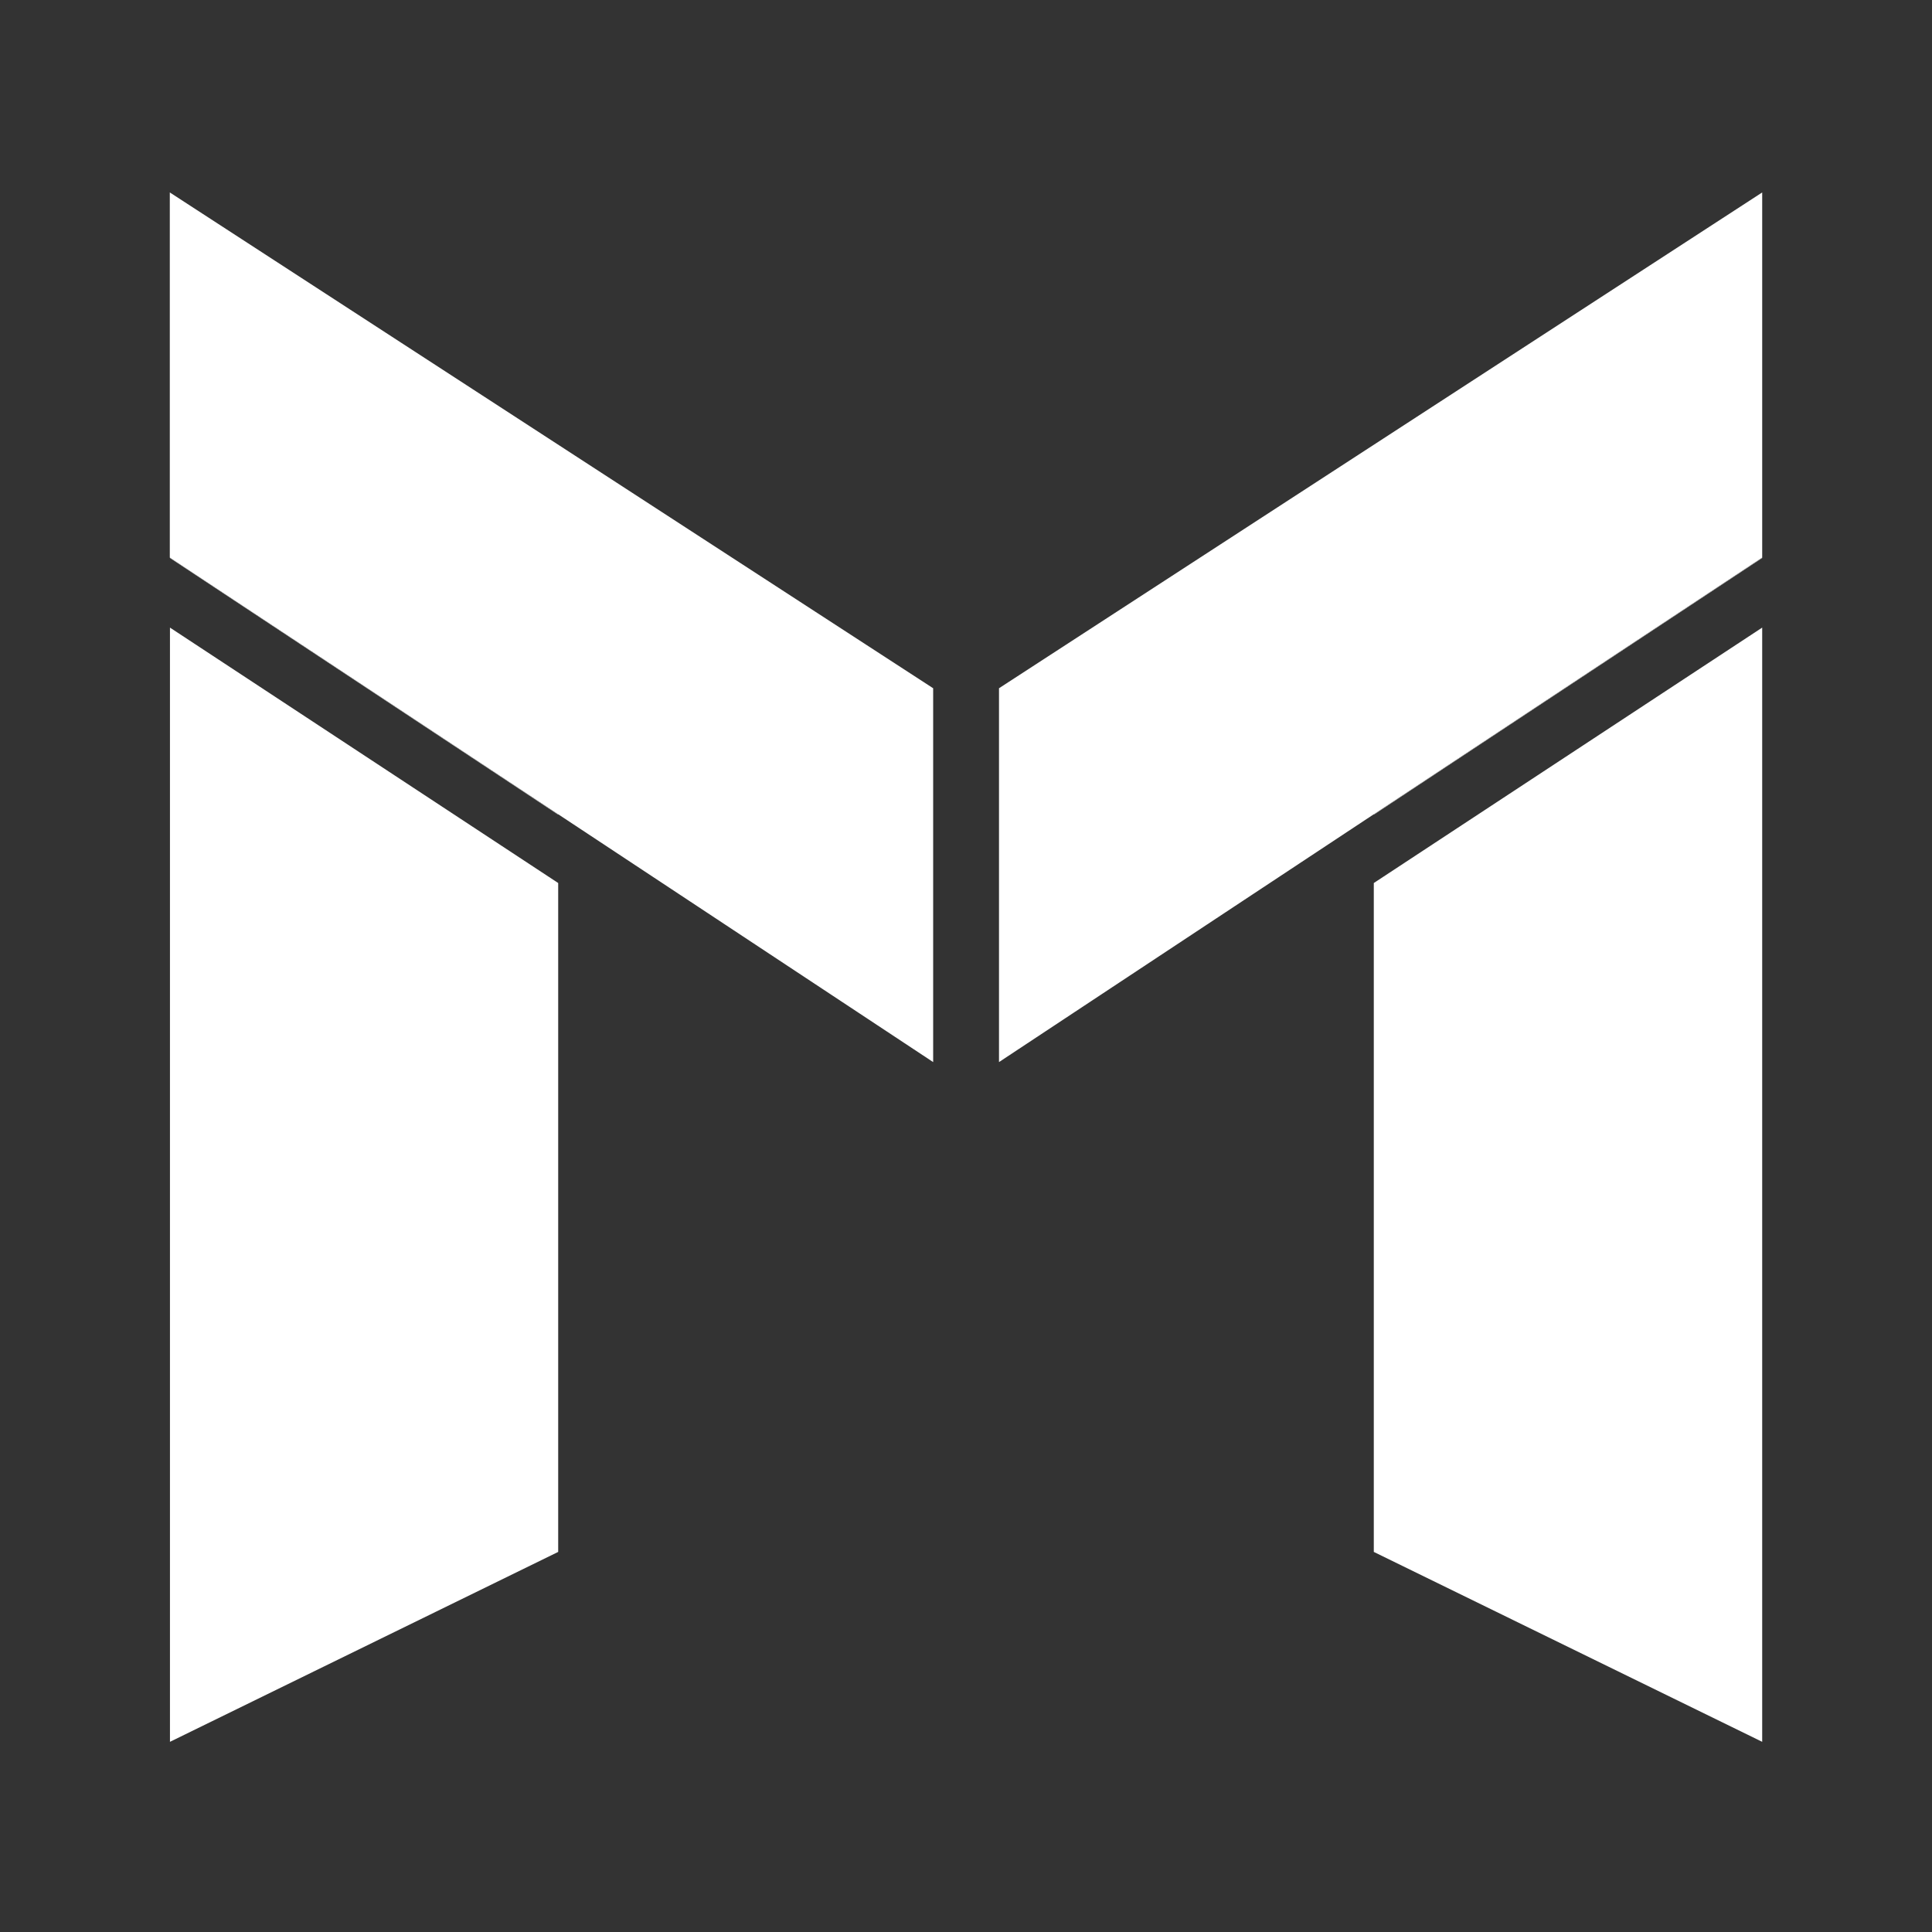 <svg width="512" height="512" viewBox="0 0 512 512" fill="none" xmlns="http://www.w3.org/2000/svg">
<rect x="0" y="0" width="512" height="512" fill="#333333" stroke="none"/>
<path d="M147.926 215.814V215.9L45.041 147.867V147.781L147.926 215.814Z" fill="white"/>
<path d="M45.041 166.32L147.926 234.01V411.273L45.041 461.601V166.32Z" fill="white"/>
<path d="M247.298 182.393V281.463L147.928 215.788L45 147.755V51L247.298 182.393Z" fill="white"/>
<path d="M466.999 147.781V147.867L364.07 215.9V215.814L466.999 147.781Z" fill="white"/>
<path d="M364.07 234.01L466.999 166.32V461.601L364.07 411.273V234.01Z" fill="white"/>
<path d="M264.744 182.393V281.463L364.071 215.788L467 147.755V51L264.744 182.393Z" fill="white"/>
</svg>